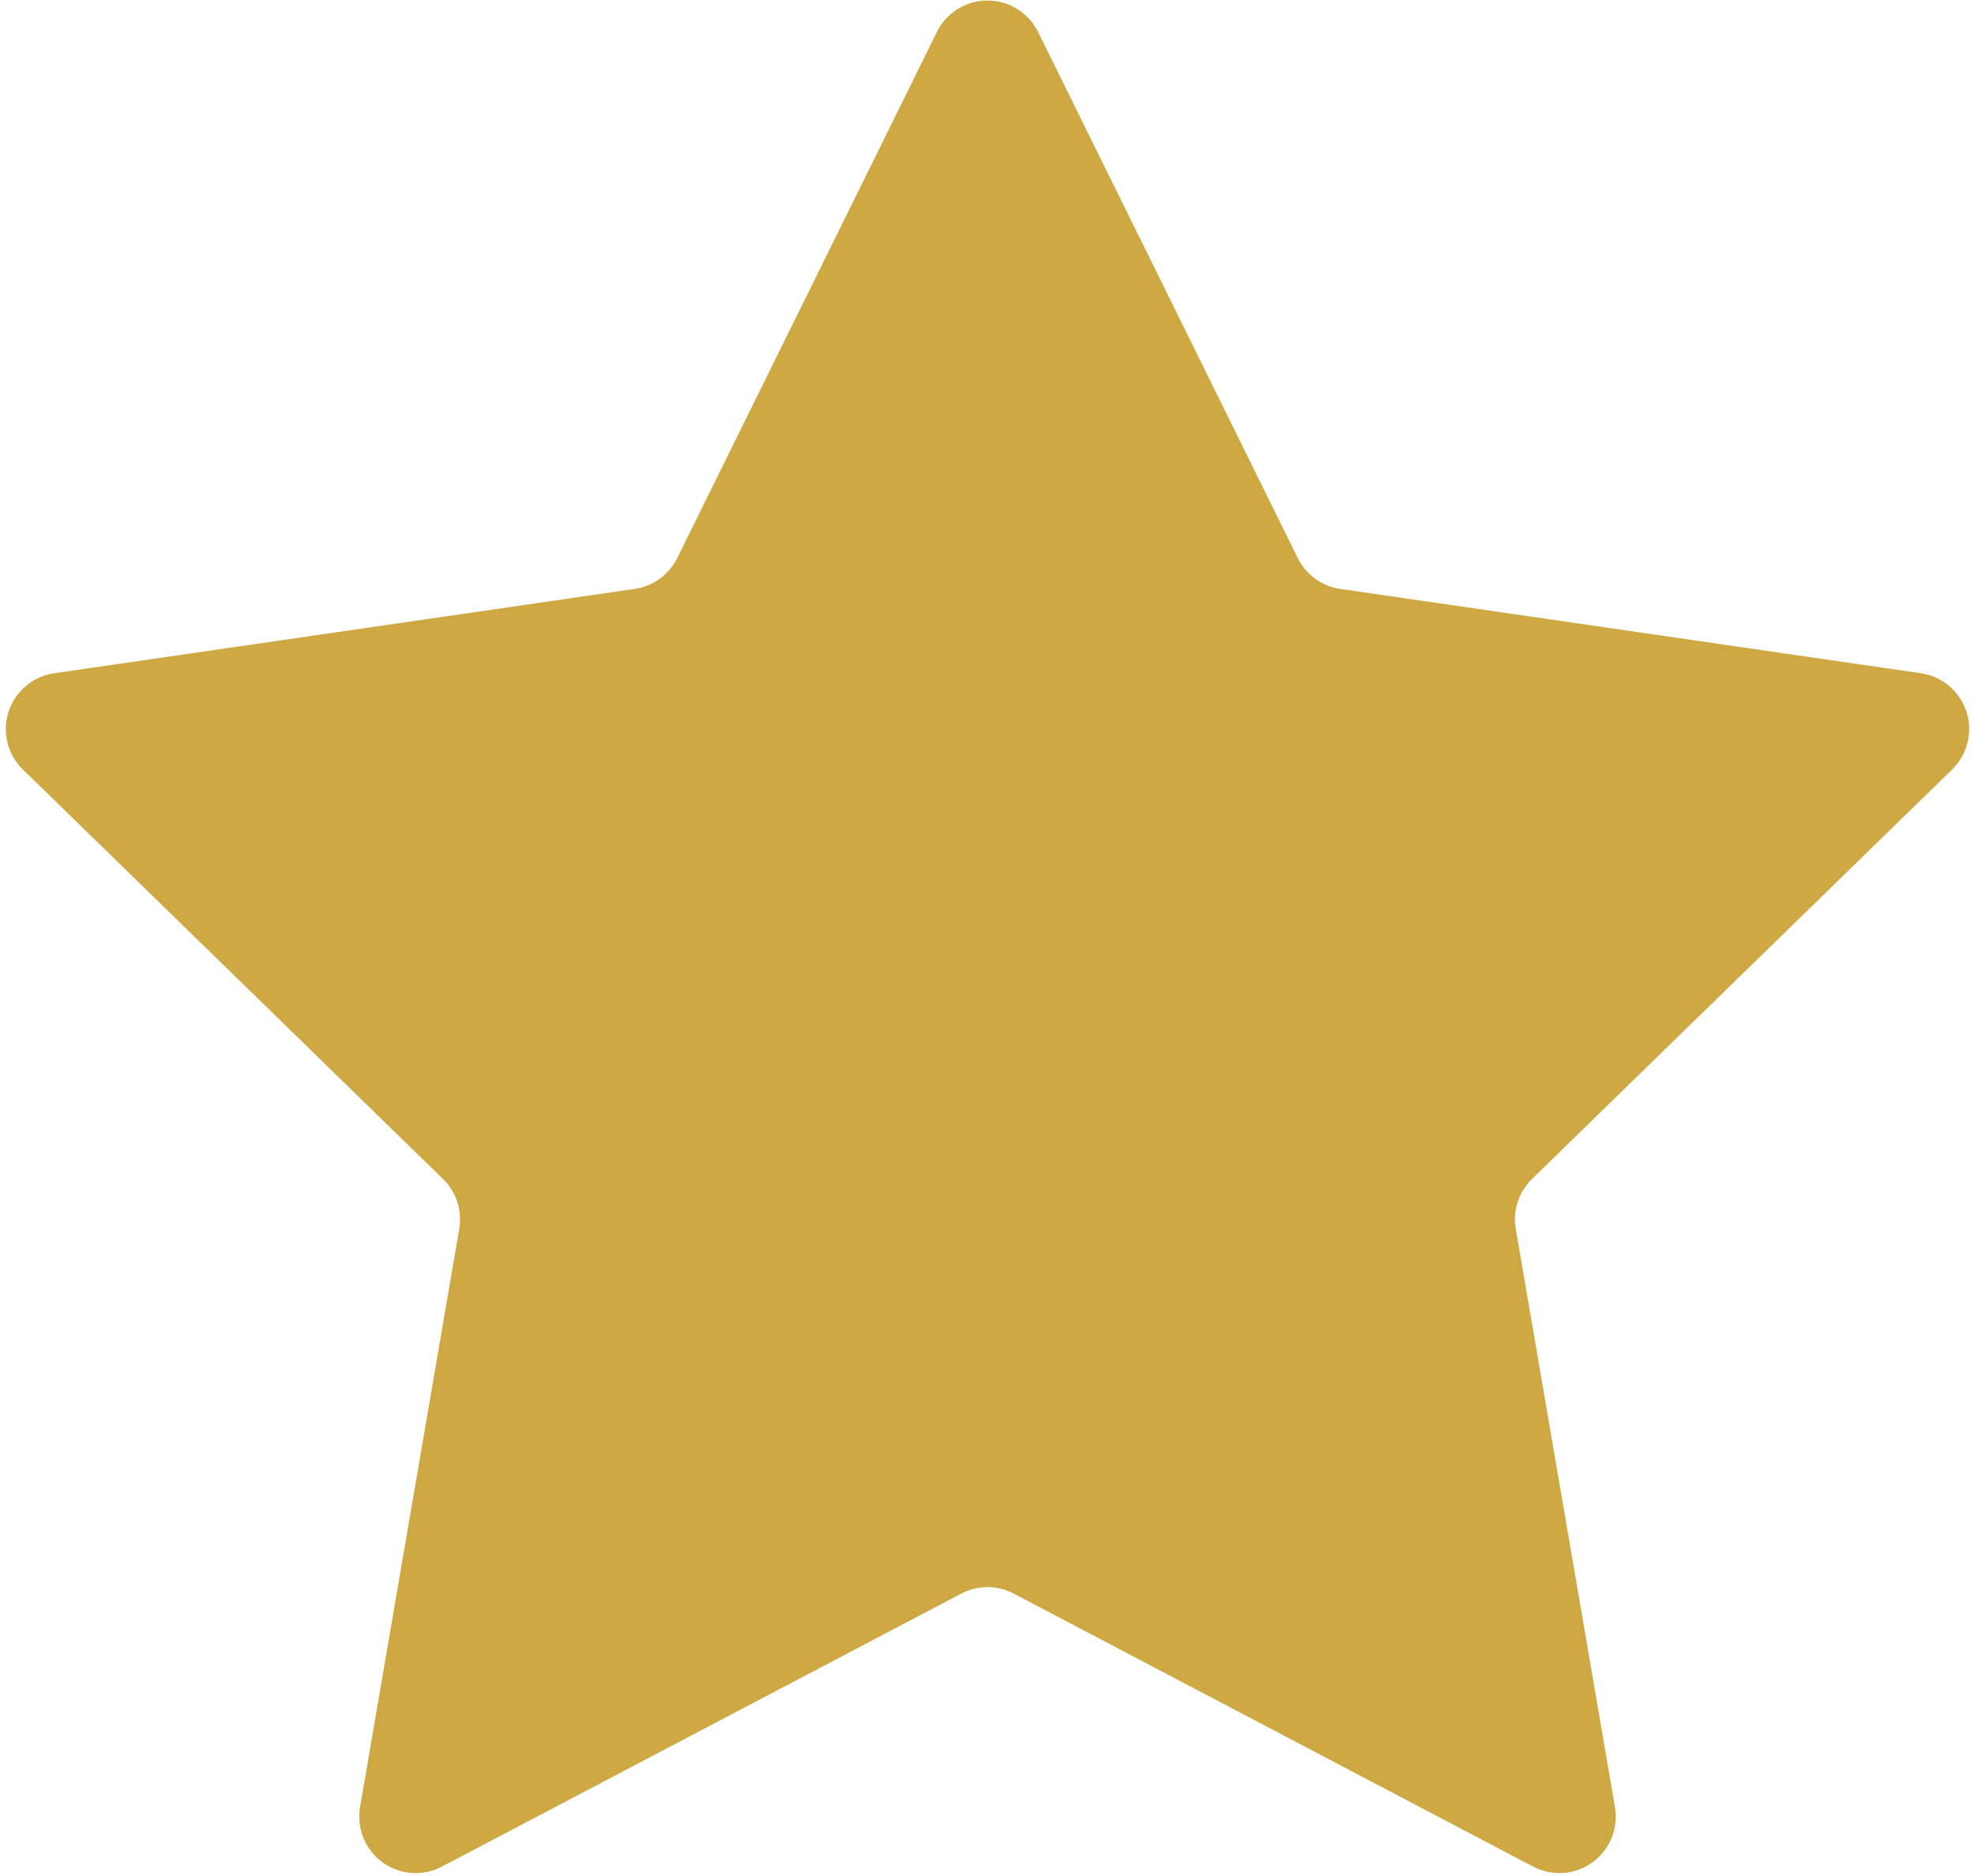 <?xml version="1.0" encoding="UTF-8"?>
<svg width="140px" height="133px" viewBox="0 0 140 133" version="1.1" xmlns="http://www.w3.org/2000/svg" xmlns:xlink="http://www.w3.org/1999/xlink">
    <title>Star</title>
    <g id="Homepage" stroke="none" stroke-width="1" fill="none" fill-rule="evenodd">
        <g id="Home" transform="translate(-255, -1150)" fill="#CDA843">
            <path d="M323.139,1262.979 L286.327,1282.332 C284.371,1283.36 281.953,1282.608 280.925,1280.653 C280.515,1279.874 280.374,1278.982 280.523,1278.115 L287.553,1237.124 C287.776,1235.827 287.346,1234.503 286.403,1233.584 L256.621,1204.554 C255.039,1203.012 255.007,1200.48 256.549,1198.898 C257.163,1198.268 257.968,1197.858 258.838,1197.731 L299.995,1191.751 C301.298,1191.561 302.424,1190.743 303.007,1189.563 L321.413,1152.268 C322.391,1150.287 324.789,1149.474 326.77,1150.451 C327.559,1150.841 328.198,1151.479 328.587,1152.268 L346.993,1189.563 C347.576,1190.743 348.702,1191.561 350.005,1191.751 L391.162,1197.731 C393.348,1198.049 394.863,1200.079 394.545,1202.265 C394.418,1203.135 394.009,1203.94 393.379,1204.554 L363.597,1233.584 C362.654,1234.503 362.224,1235.827 362.447,1237.124 L369.477,1278.115 C369.851,1280.292 368.388,1282.36 366.211,1282.734 C365.344,1282.882 364.452,1282.741 363.673,1282.332 L326.861,1262.979 C325.696,1262.366 324.304,1262.366 323.139,1262.979 Z" id="Star"></path>
        </g>
    </g>
</svg>